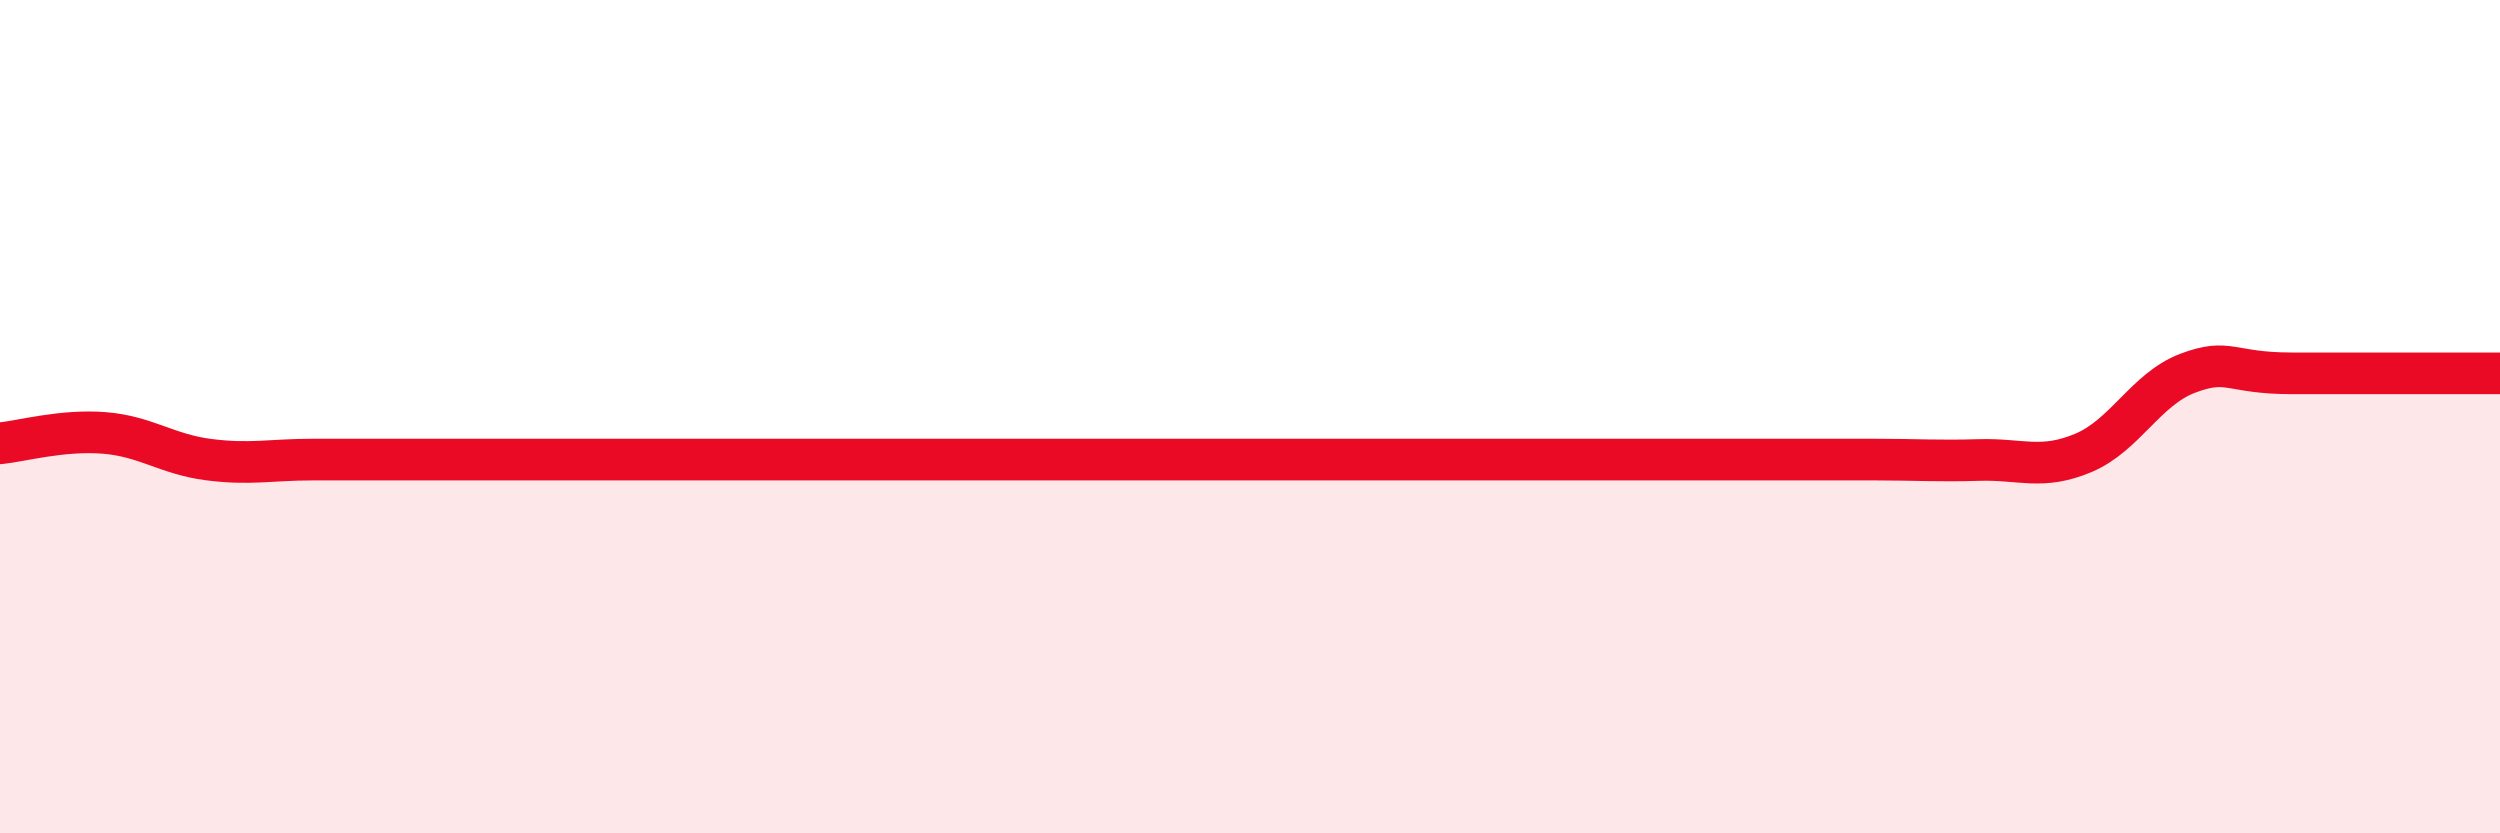 
    <svg width="60" height="20" viewBox="0 0 60 20" xmlns="http://www.w3.org/2000/svg">
      <path
        d="M 0,10.64 C 0.5,10.59 1.5,10.31 2.5,10.39 C 3.5,10.47 4,10.9 5,11.03 C 6,11.16 6.5,11.03 7.5,11.03 C 8.5,11.03 9,11.03 10,11.03 C 11,11.03 11.5,11.03 12.5,11.03 C 13.5,11.03 14,11.03 15,11.03 C 16,11.03 16.5,11.03 17.5,11.03 C 18.5,11.03 19,11.03 20,11.03 C 21,11.03 21.5,11.03 22.5,11.03 C 23.5,11.03 24,11.03 25,11.03 C 26,11.03 26.5,11.03 27.5,11.03 C 28.5,11.03 29,11.03 30,11.03 C 31,11.03 31.5,11.03 32.5,11.03 C 33.5,11.03 34,11.03 35,11.03 C 36,11.03 36.5,11.03 37.5,11.03 C 38.5,11.03 39,11.03 40,11.03 C 41,11.03 41.5,11.03 42.5,11.03 C 43.5,11.03 44,11.03 45,11.03 C 46,11.03 46.5,11.07 47.5,11.04 C 48.5,11.01 49,11.29 50,10.87 C 51,10.45 51.5,9.34 52.5,8.96 C 53.5,8.58 53.5,8.96 55,8.96 C 56.5,8.96 59,8.96 60,8.96L60 20L0 20Z"
        fill="#EB0A25"
        opacity="0.1"
        stroke-linecap="round"
        stroke-linejoin="round"
      />
      <path
        d="M 0,10.64 C 0.5,10.59 1.5,10.31 2.5,10.39 C 3.5,10.47 4,10.9 5,11.03 C 6,11.16 6.5,11.03 7.5,11.03 C 8.5,11.03 9,11.03 10,11.03 C 11,11.03 11.5,11.03 12.5,11.03 C 13.5,11.03 14,11.03 15,11.03 C 16,11.03 16.5,11.03 17.5,11.03 C 18.5,11.03 19,11.03 20,11.03 C 21,11.03 21.5,11.03 22.5,11.03 C 23.5,11.03 24,11.03 25,11.03 C 26,11.03 26.5,11.03 27.5,11.03 C 28.5,11.03 29,11.03 30,11.03 C 31,11.03 31.5,11.03 32.5,11.03 C 33.5,11.03 34,11.03 35,11.03 C 36,11.03 36.5,11.03 37.5,11.03 C 38.5,11.03 39,11.03 40,11.03 C 41,11.03 41.5,11.03 42.5,11.03 C 43.5,11.03 44,11.03 45,11.03 C 46,11.03 46.5,11.07 47.5,11.04 C 48.5,11.01 49,11.29 50,10.87 C 51,10.45 51.5,9.34 52.5,8.96 C 53.5,8.58 53.5,8.96 55,8.96 C 56.5,8.96 59,8.96 60,8.96"
        stroke="#EB0A25"
        stroke-width="1"
        fill="none"
        stroke-linecap="round"
        stroke-linejoin="round"
      />
    </svg>
  